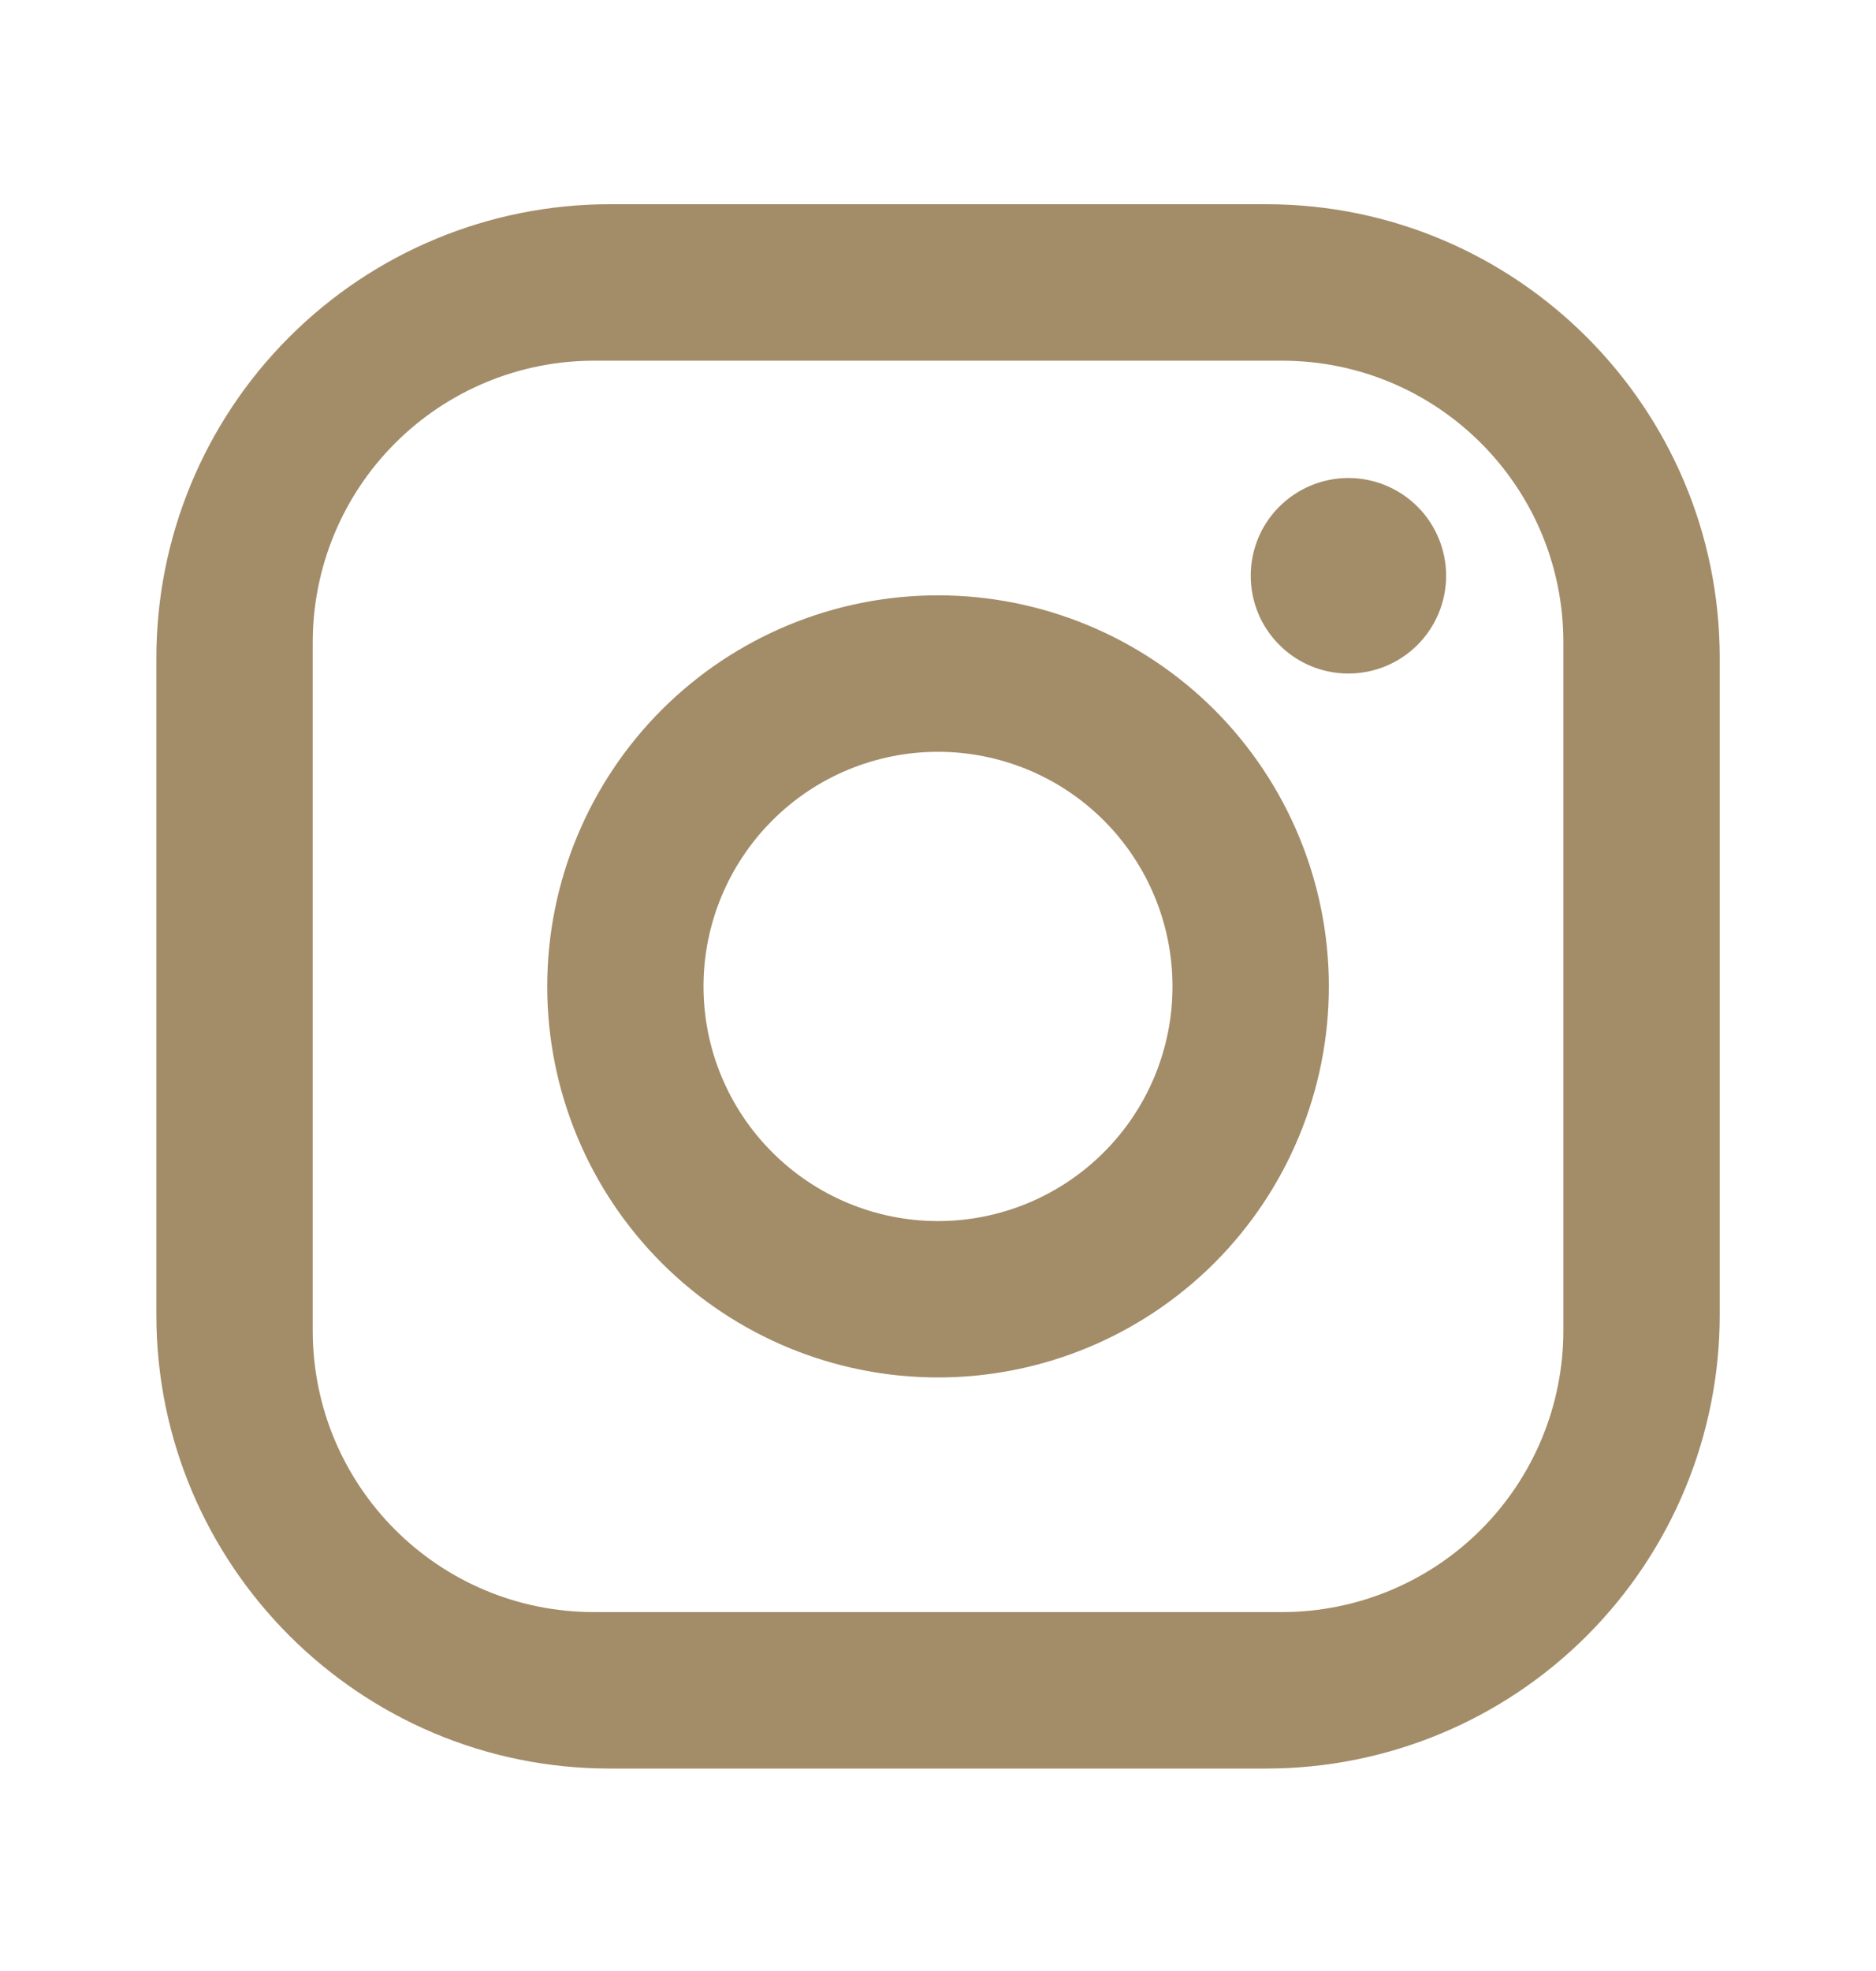 <?xml version="1.0" encoding="UTF-8"?>
<svg xmlns="http://www.w3.org/2000/svg" width="20" height="21" viewBox="0 0 20 21" fill="none">
  <path d="M6.5 2.176H13.5C16.167 2.176 18.334 4.343 18.334 7.01V14.01C18.334 15.291 17.824 16.521 16.918 17.427C16.012 18.334 14.782 18.843 13.5 18.843H6.5C3.834 18.843 1.667 16.676 1.667 14.01V7.01C1.667 5.728 2.176 4.498 3.083 3.592C3.989 2.685 5.218 2.176 6.5 2.176ZM6.334 3.843C5.538 3.843 4.775 4.159 4.212 4.722C3.65 5.284 3.334 6.047 3.334 6.843V14.176C3.334 15.835 4.675 17.176 6.334 17.176H13.667C14.463 17.176 15.226 16.86 15.788 16.298C16.351 15.735 16.667 14.972 16.667 14.176V6.843C16.667 5.185 15.325 3.843 13.667 3.843H6.334ZM14.375 5.093C14.652 5.093 14.916 5.203 15.112 5.398C15.307 5.593 15.417 5.858 15.417 6.135C15.417 6.411 15.307 6.676 15.112 6.871C14.916 7.067 14.652 7.176 14.375 7.176C14.099 7.176 13.834 7.067 13.639 6.871C13.443 6.676 13.334 6.411 13.334 6.135C13.334 5.858 13.443 5.593 13.639 5.398C13.834 5.203 14.099 5.093 14.375 5.093ZM10 6.343C11.105 6.343 12.165 6.782 12.947 7.563C13.728 8.345 14.167 9.405 14.167 10.51C14.167 11.615 13.728 12.675 12.947 13.456C12.165 14.237 11.105 14.676 10 14.676C8.895 14.676 7.835 14.237 7.054 13.456C6.273 12.675 5.834 11.615 5.834 10.51C5.834 9.405 6.273 8.345 7.054 7.563C7.835 6.782 8.895 6.343 10 6.343ZM10 8.01C9.337 8.01 8.701 8.273 8.233 8.742C7.764 9.211 7.5 9.847 7.5 10.51C7.5 11.173 7.764 11.809 8.233 12.277C8.701 12.746 9.337 13.01 10 13.01C10.663 13.01 11.299 12.746 11.768 12.277C12.237 11.809 12.5 11.173 12.5 10.51C12.5 9.847 12.237 9.211 11.768 8.742C11.299 8.273 10.663 8.01 10 8.01Z" fill="#A38C68"></path>
</svg>
